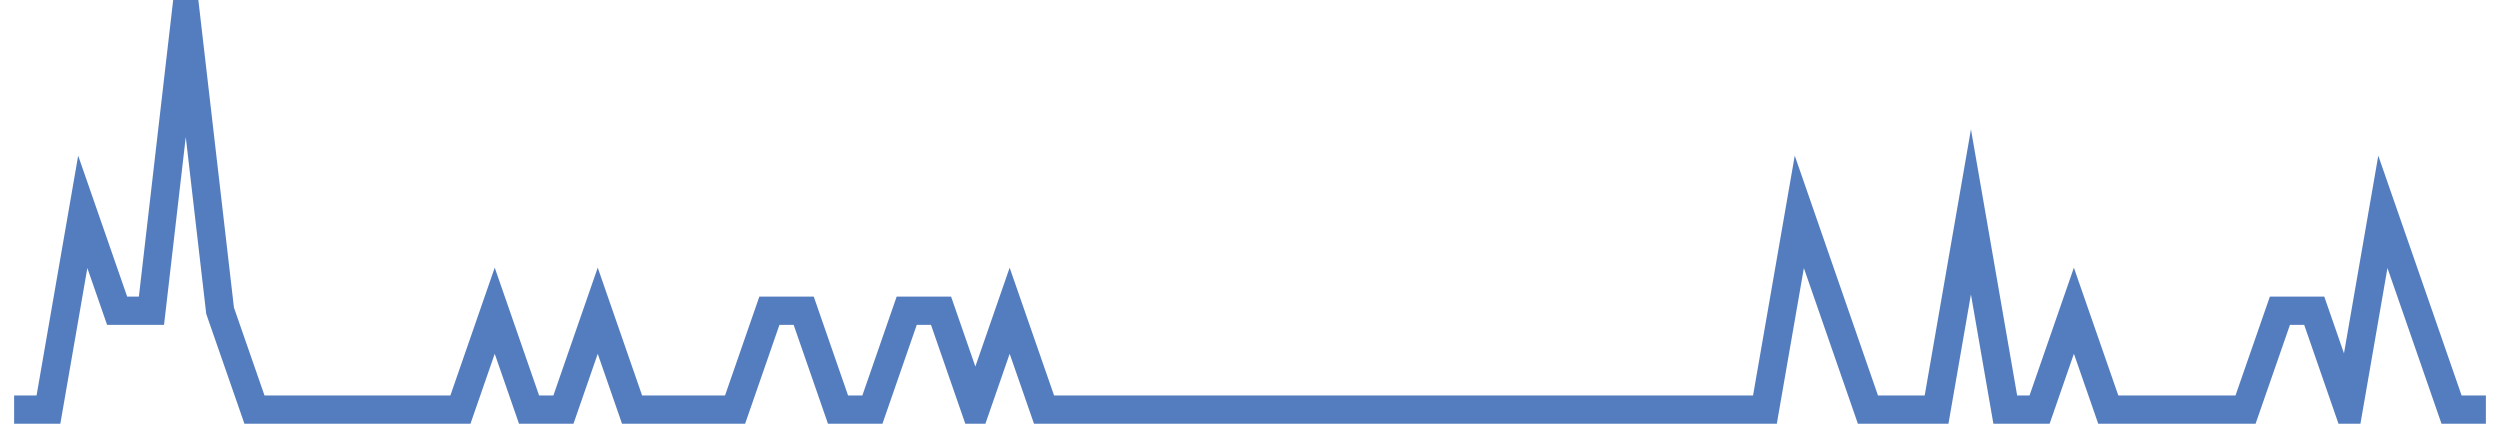 <?xml version="1.0" encoding="UTF-8"?>
<svg xmlns="http://www.w3.org/2000/svg" xmlns:xlink="http://www.w3.org/1999/xlink" width="177pt" height="30pt" viewBox="0 0 177 30" version="1.1">
<g id="surface10238571">
<path style="fill:none;stroke-width:2;stroke-linecap:butt;stroke-linejoin:miter;stroke:rgb(32.941%,49.02%,74.902%);stroke-opacity:1;stroke-miterlimit:10;" d="M 1 29 L 3.43 29 L 5.859 15 L 8.293 22 L 10.723 22 L 13.152 1 L 15.582 22 L 18.016 29 L 32.598 29 L 35.027 22 L 37.457 29 L 39.891 29 L 42.32 22 L 44.75 29 L 52.043 29 L 54.473 22 L 56.902 22 L 59.332 29 L 61.766 29 L 64.195 22 L 66.625 22 L 69.055 29 L 71.484 22 L 73.918 29 L 124.957 29 L 127.391 15 L 132.25 29 L 137.109 29 L 139.543 15 L 141.973 29 L 144.402 29 L 146.832 22 L 149.266 29 L 158.984 29 L 161.418 22 L 163.848 22 L 166.277 29 L 168.707 15 L 171.141 22 L 173.57 29 L 176 29 "/>
</g>
</svg>
